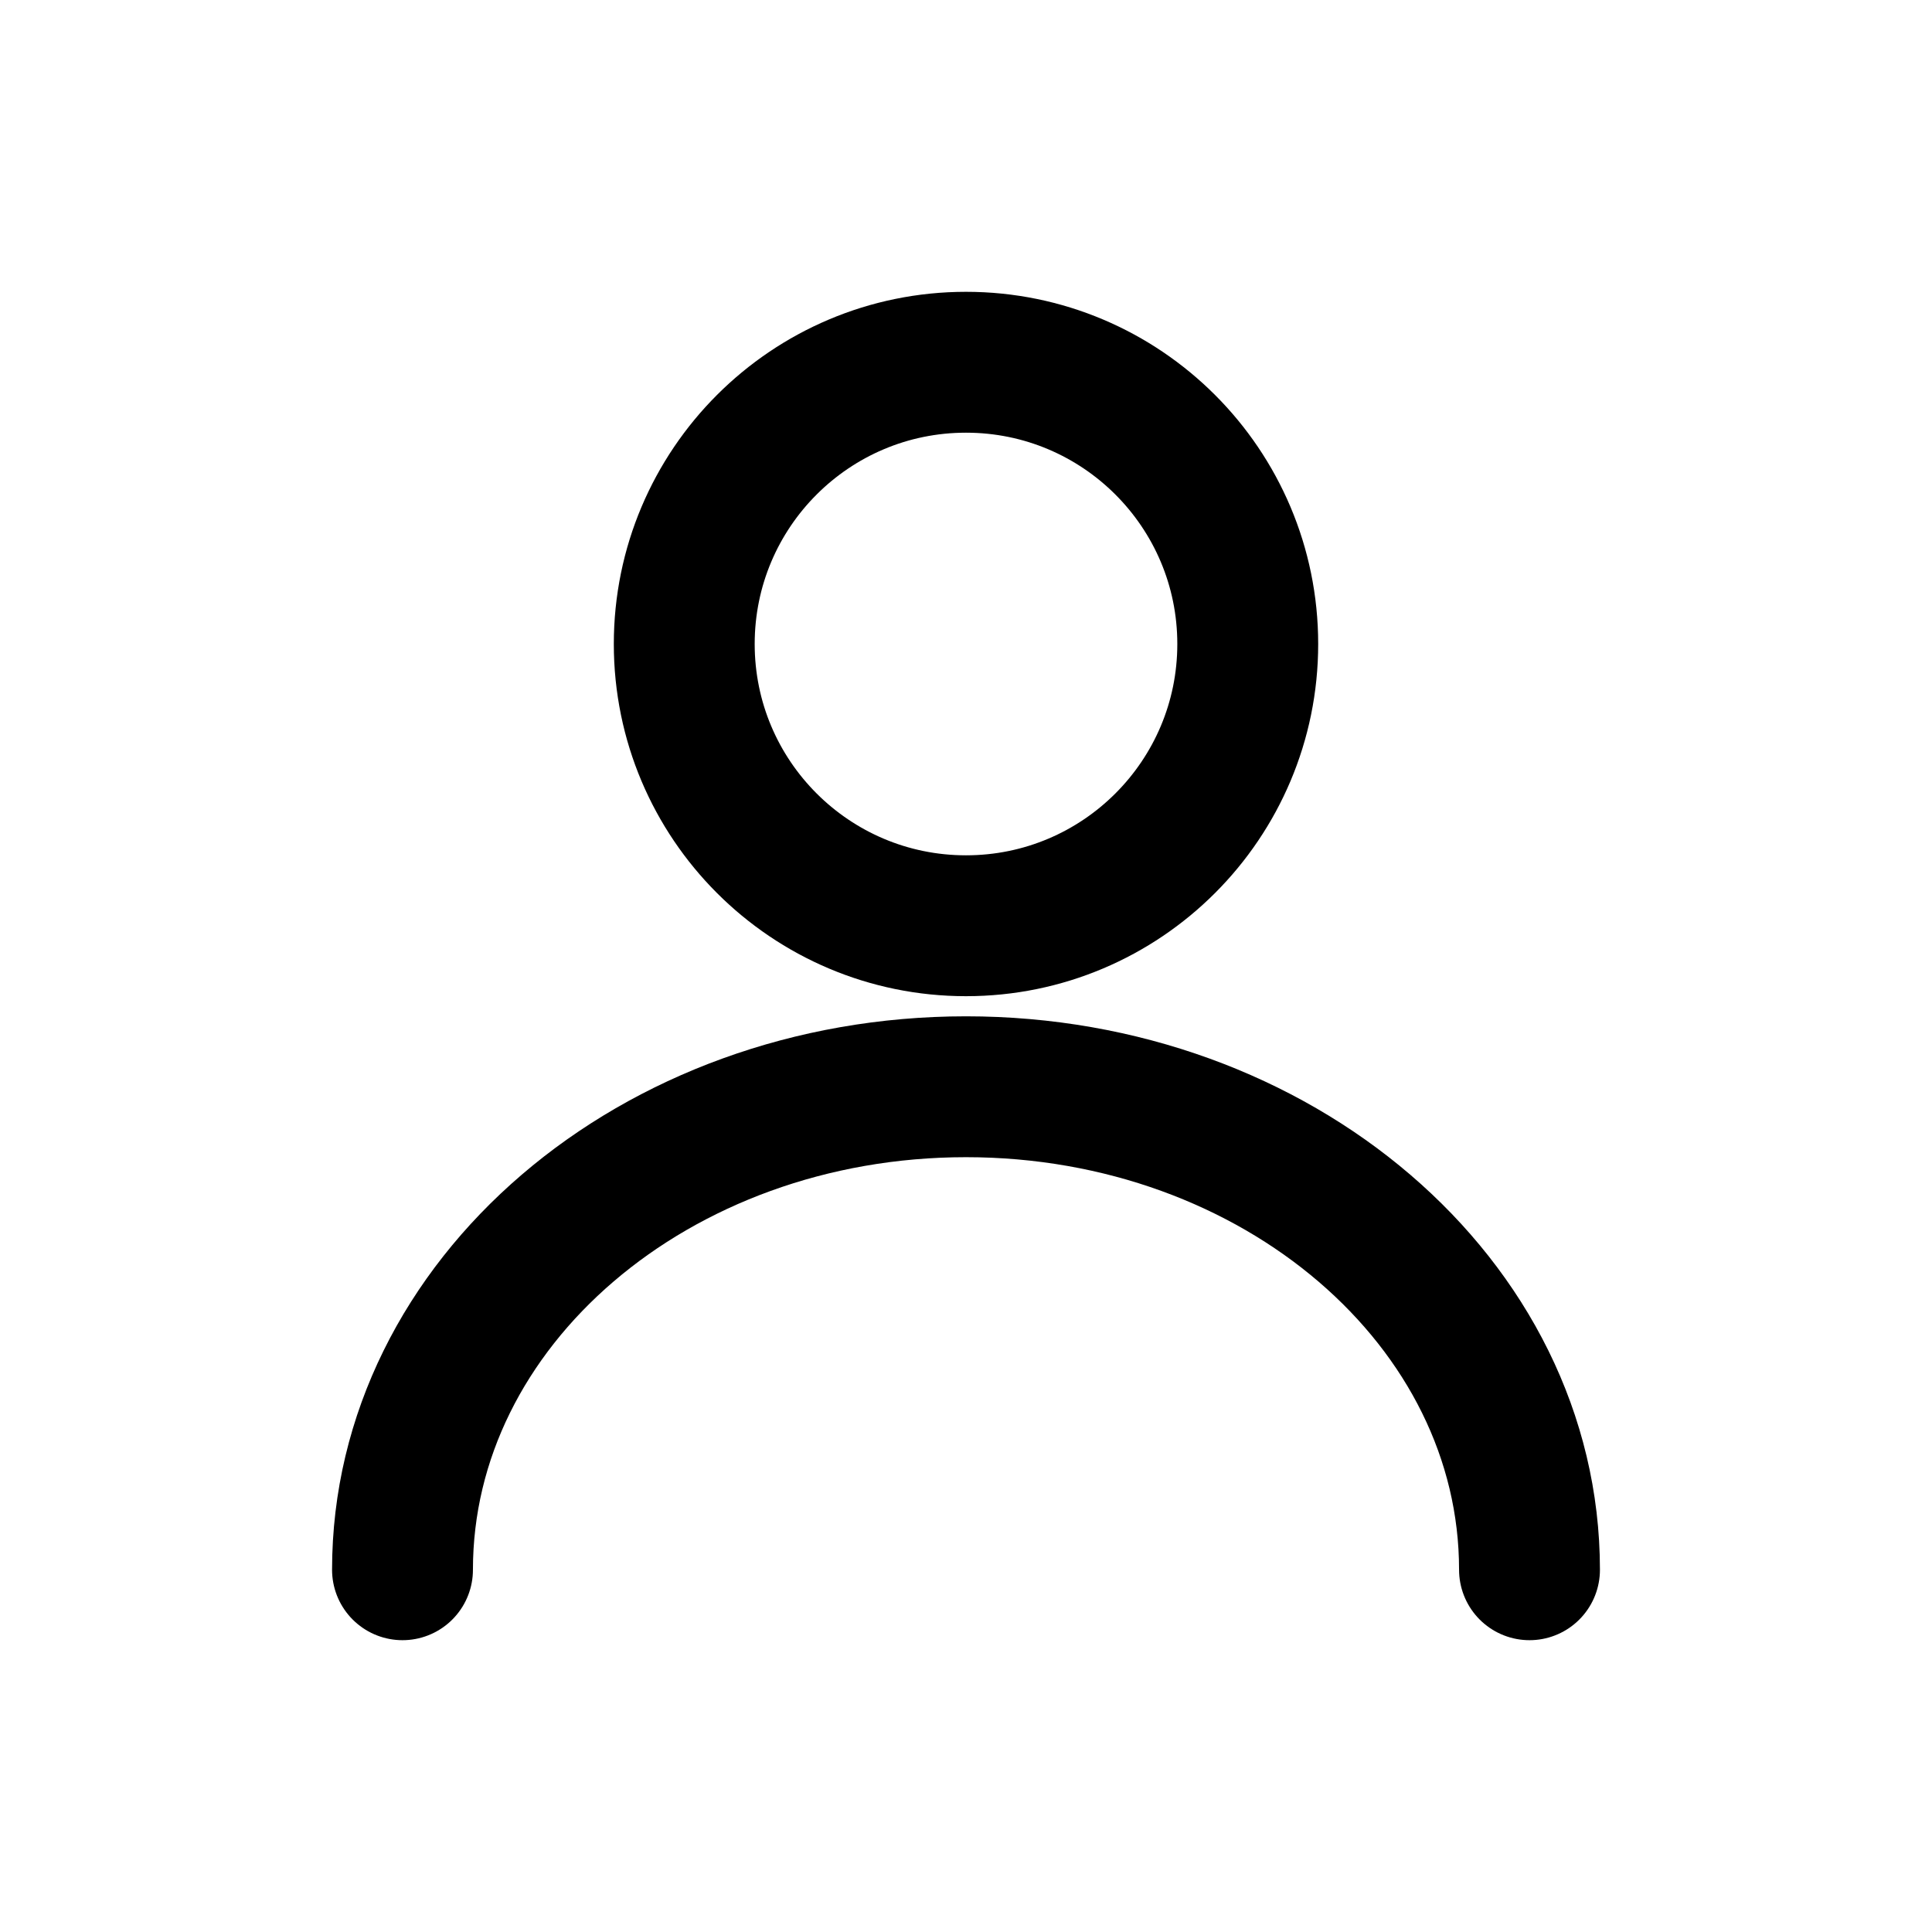 <svg xmlns="http://www.w3.org/2000/svg" width="24" height="24" viewBox="0 0 24 24" stroke="currentColor" stroke-width="1.75" fill="none" stroke-linecap="round" stroke-linejoin="round" aria-hidden="true">
  <circle cx="12" cy="8" r="3.5"/>
  <path d="M5 19.5c0-3.314 3.134-6 7-6s7 2.686 7 6"/>
</svg>
